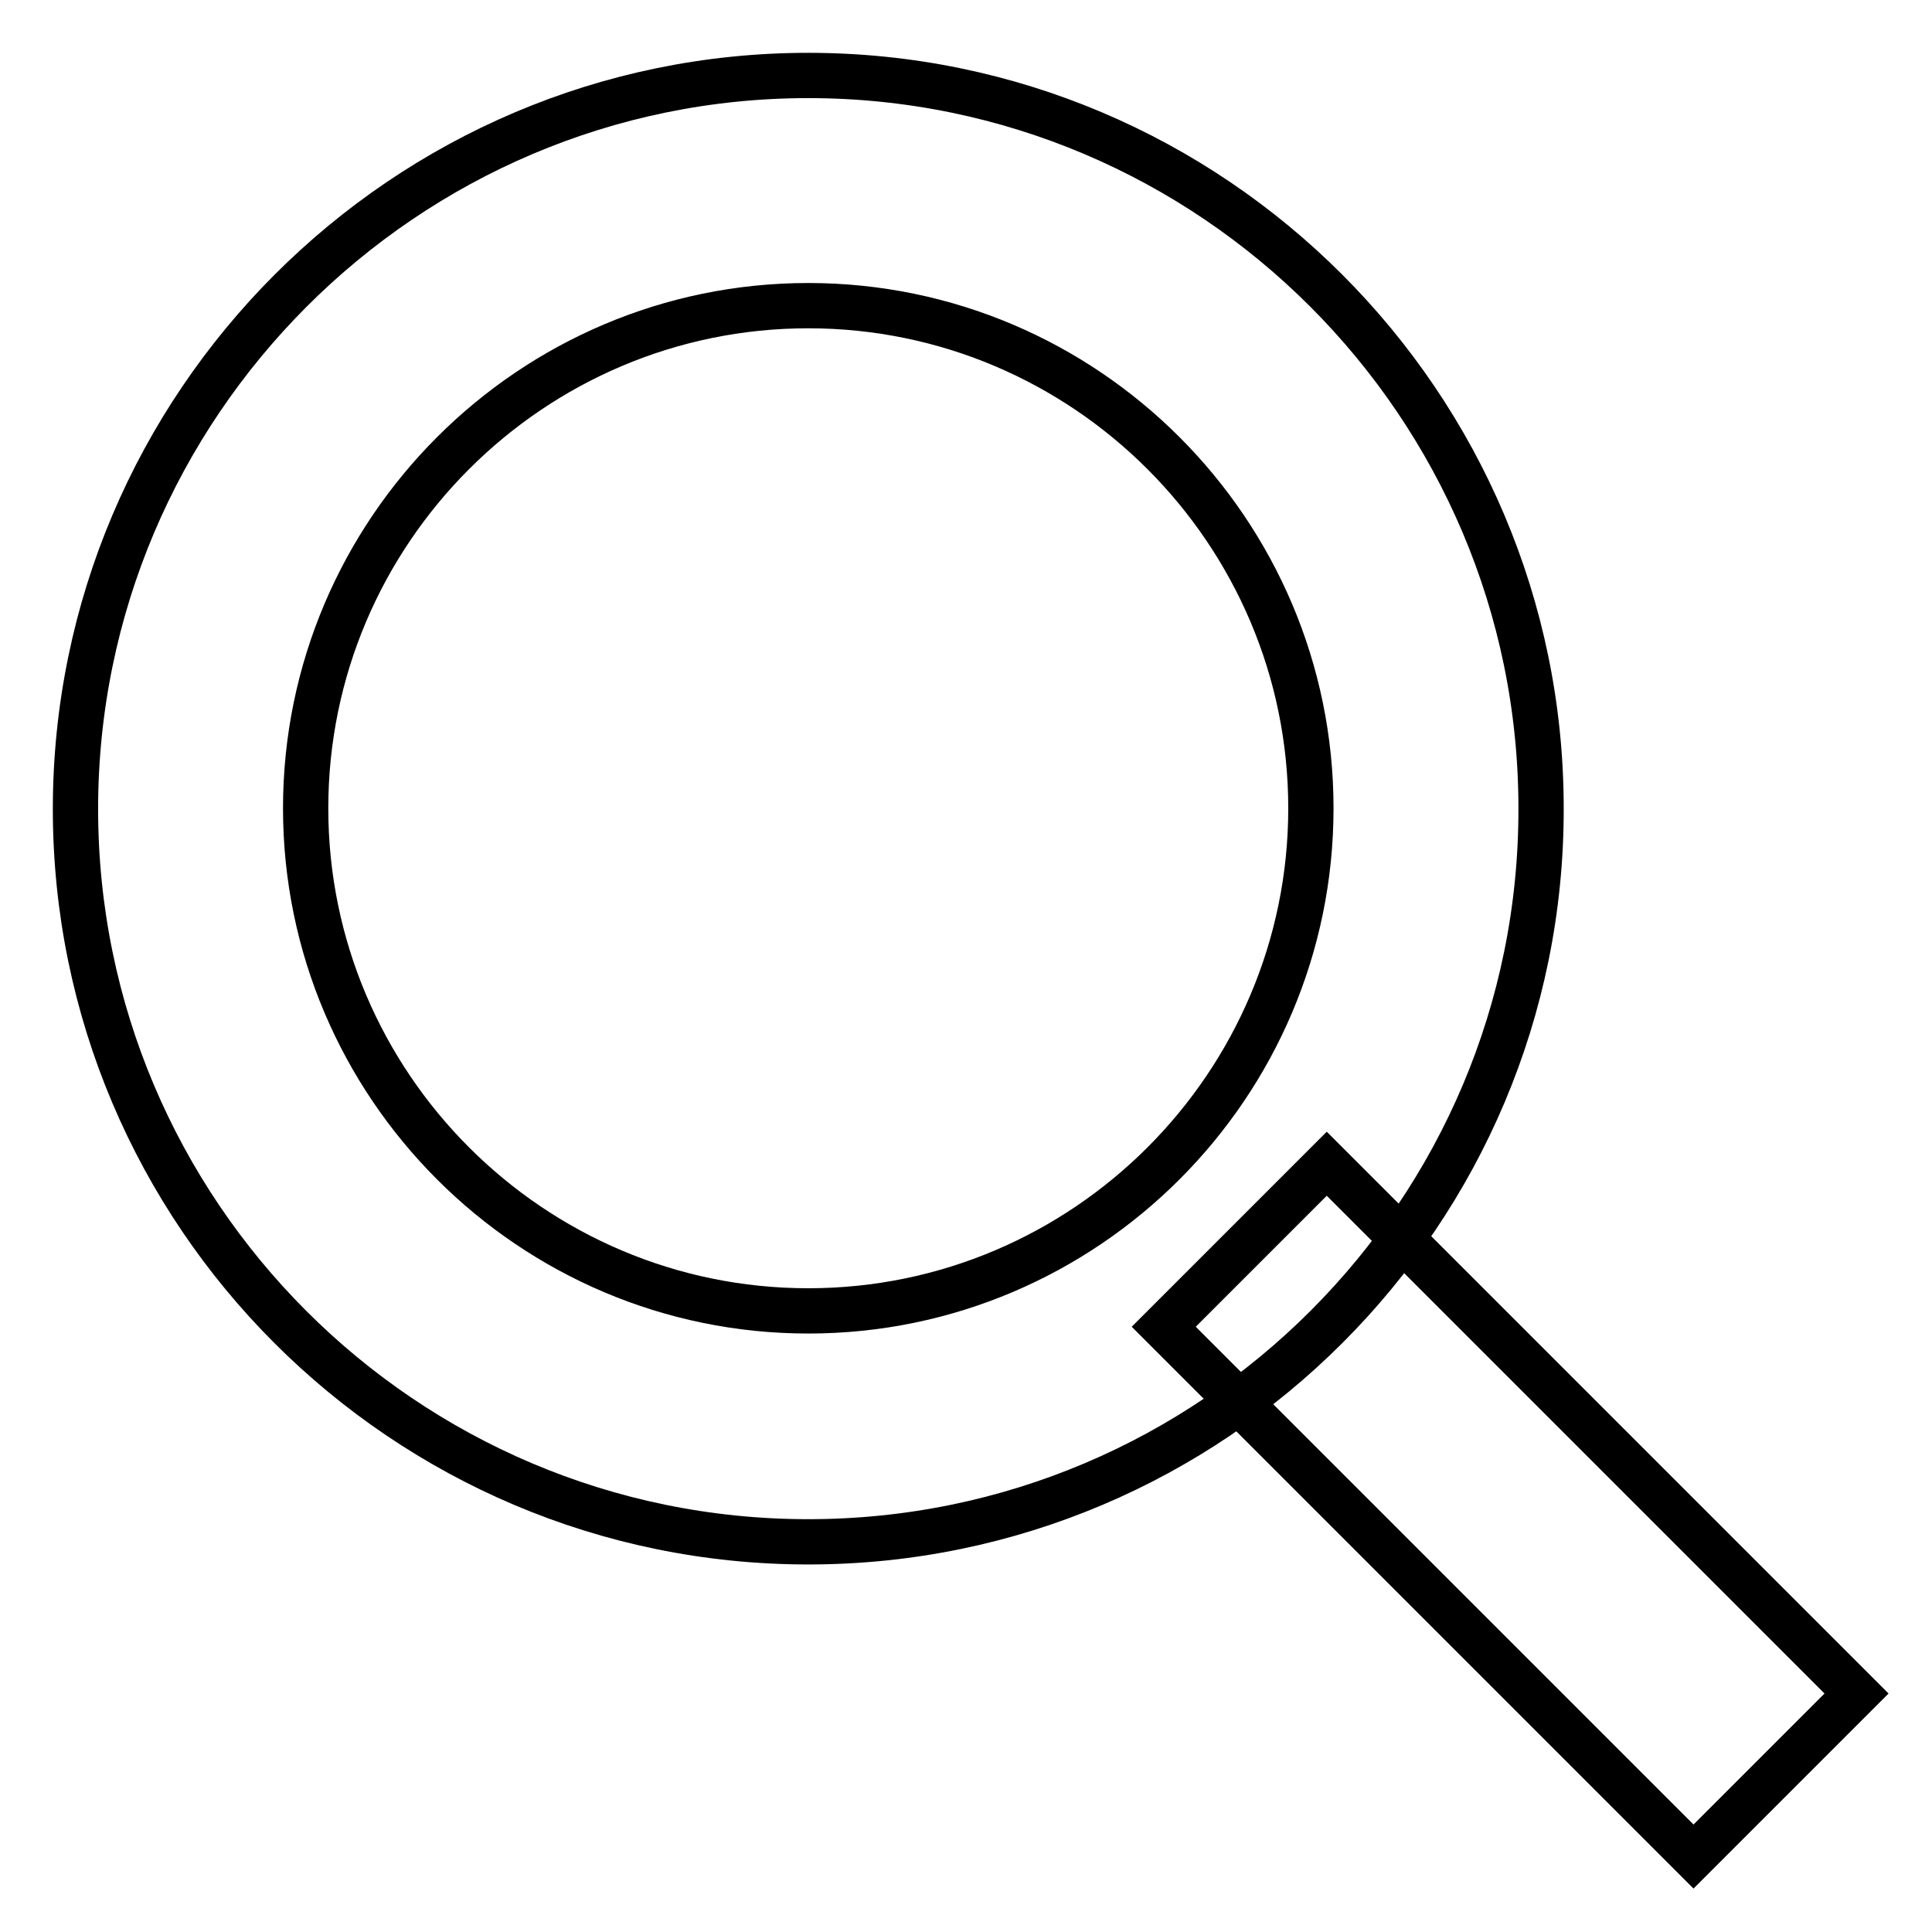<?xml version="1.0" encoding="utf-8"?>
<!-- Svg Vector Icons : http://www.onlinewebfonts.com/icon -->
<!DOCTYPE svg PUBLIC "-//W3C//DTD SVG 1.1//EN" "http://www.w3.org/Graphics/SVG/1.1/DTD/svg11.dtd">
<svg version="1.1" xmlns="http://www.w3.org/2000/svg" xmlns:xlink="http://www.w3.org/1999/xlink" x="0px" y="0px" viewBox="0 0 256 256" enable-background="new 0 0 256 256" xml:space="preserve">
<g><g><path stroke-width="6" fill-opacity="0" stroke="#000000"  d="M107.1,204.3c-53.6,0-97.1-43.6-97.1-97.1S53.6,10,107.1,10s97.1,43.6,97.1,97.1C204.3,160.7,160.7,204.3,107.1,204.3z M107.1,40.5c-36.7,0-66.6,29.9-66.6,66.6s29.9,66.6,66.6,66.6c36.7,0,66.6-29.9,66.6-66.6C173.7,70.4,143.8,40.5,107.1,40.5z"/><path stroke-width="6" fill-opacity="0" stroke="#000000"  d="M224.4,246l-70.2-70.2l21.6-21.6l70.2,70.2L224.4,246z"/></g></g>
</svg>